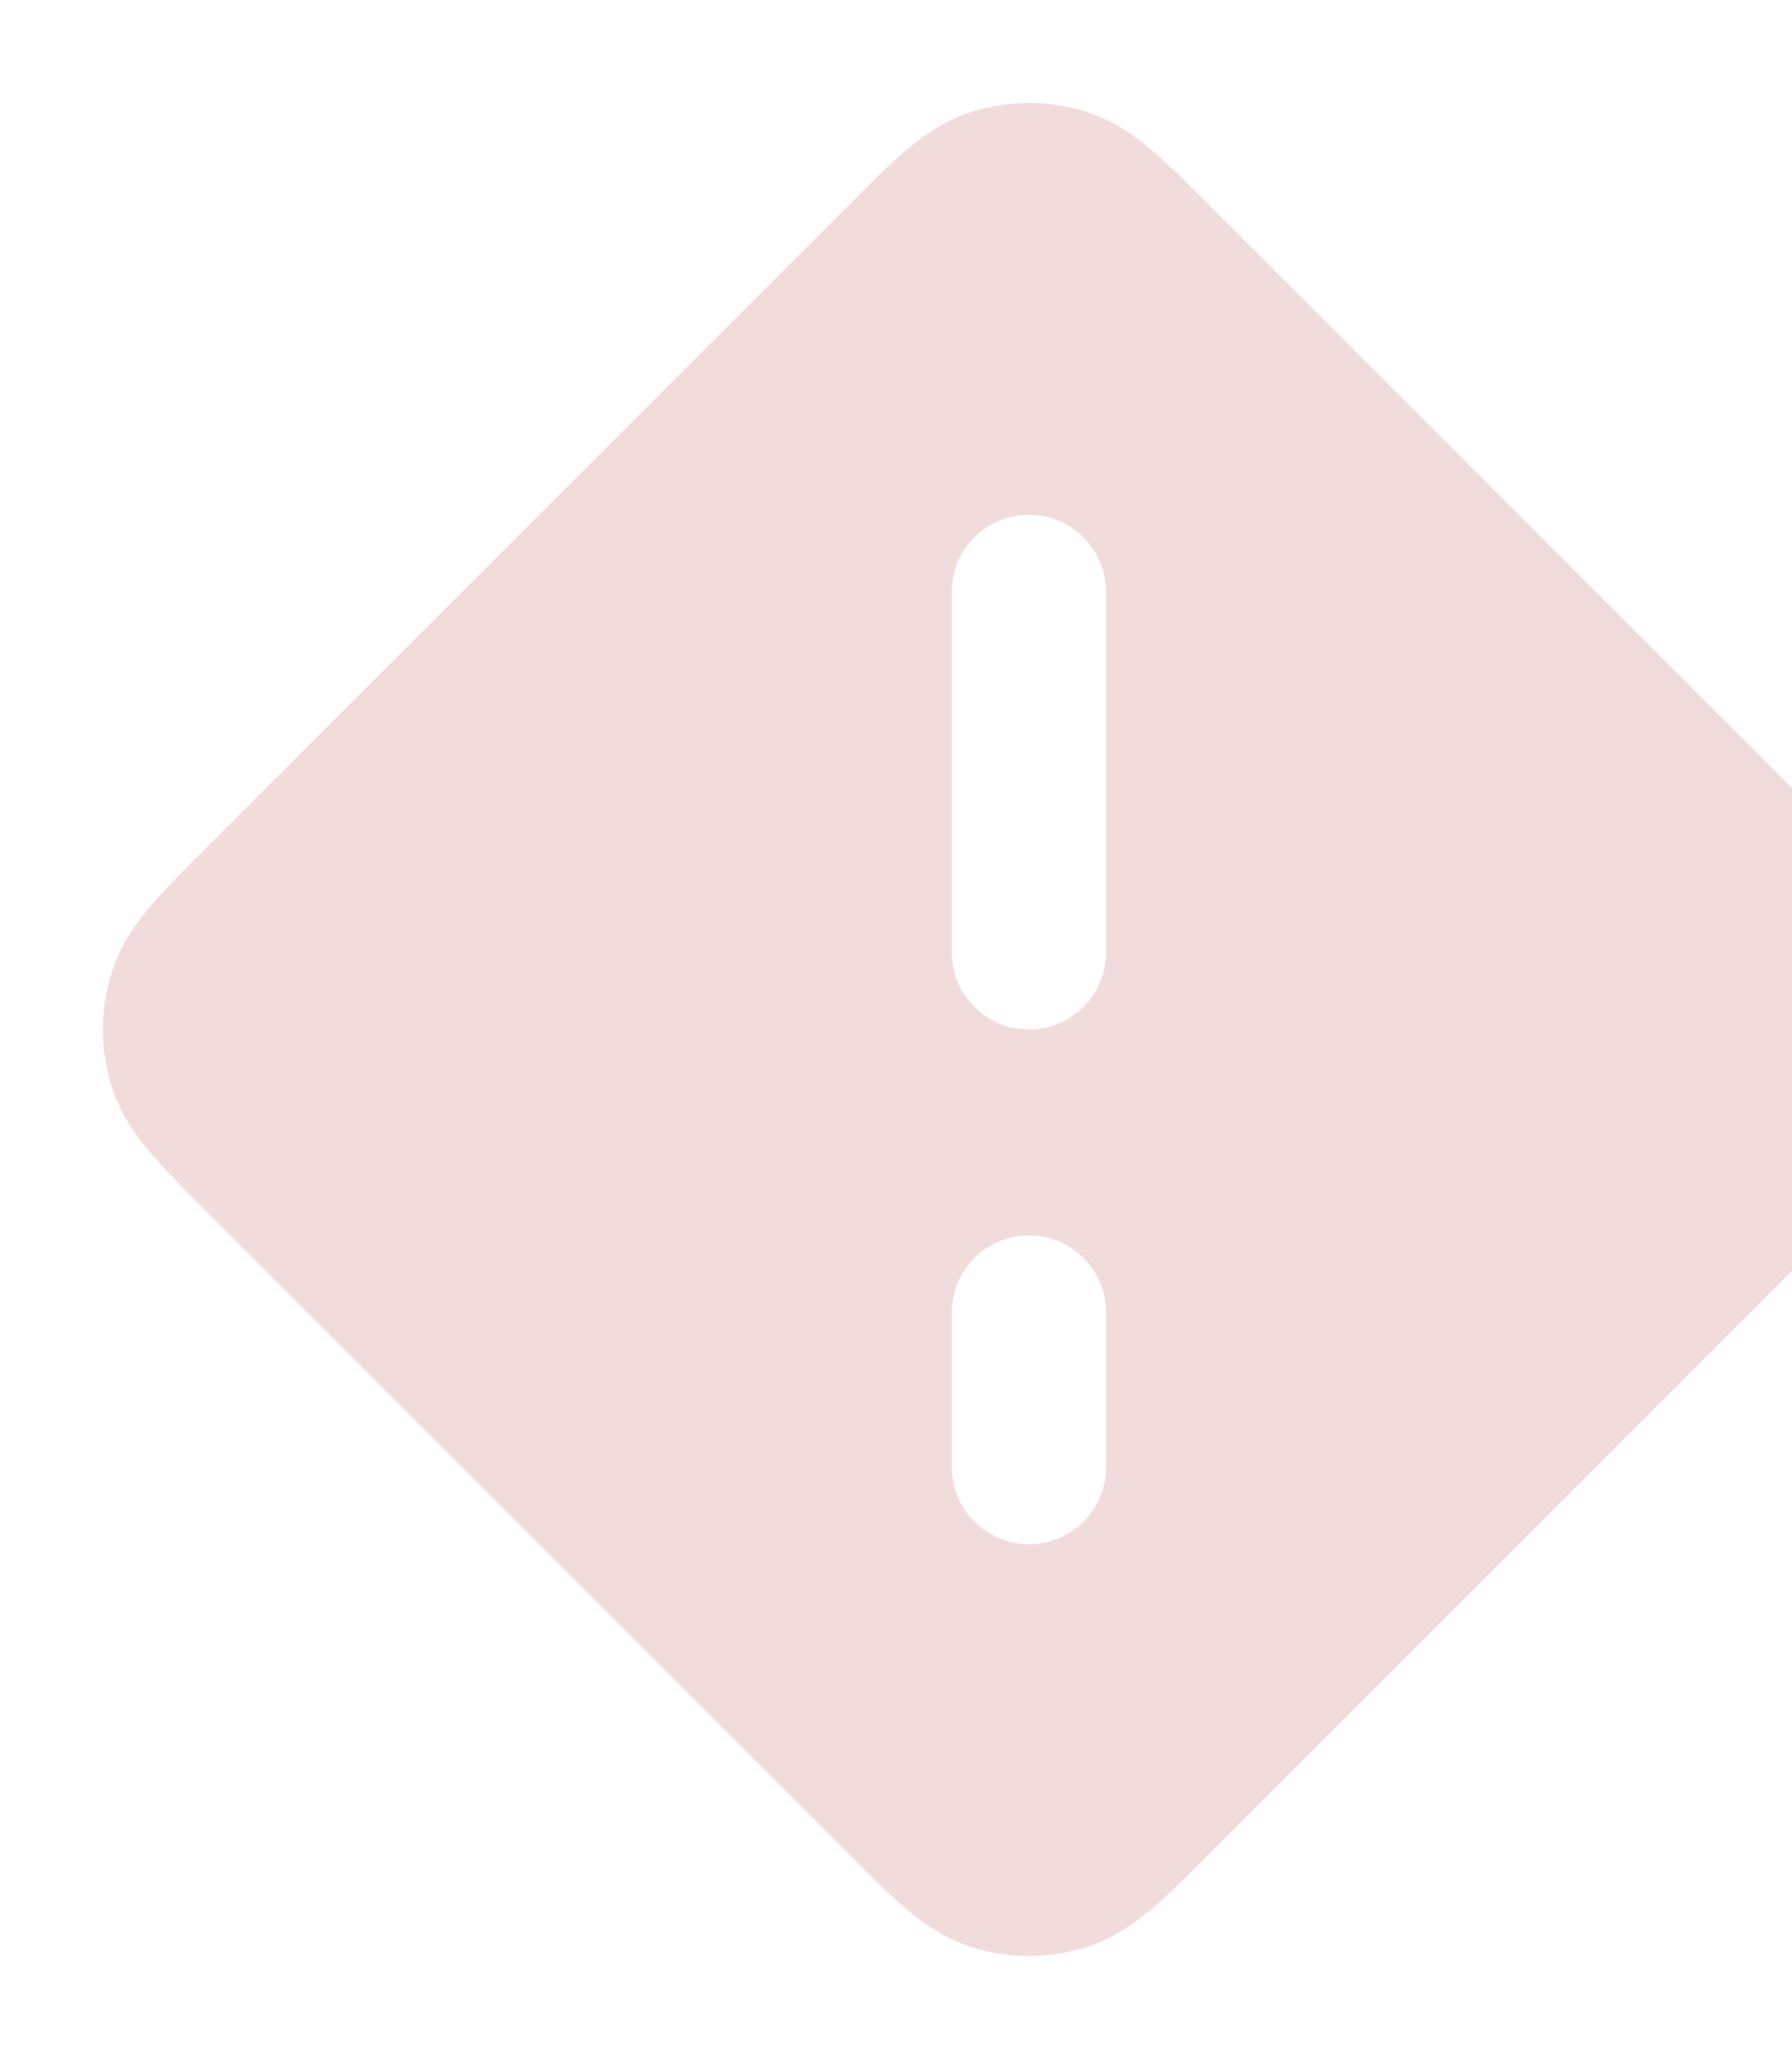 <svg width="155" height="178" viewBox="0 0 155 178" fill="none" xmlns="http://www.w3.org/2000/svg">
<g opacity="0.2">
<path fill-rule="evenodd" clip-rule="evenodd" d="M94.045 9.699C90.766 8.634 87.234 8.634 83.955 9.699C81.662 10.444 79.86 11.72 78.339 13.011C76.929 14.208 75.369 15.768 73.67 17.467L17.467 73.67C15.768 75.369 14.208 76.929 13.011 78.339C11.72 79.86 10.444 81.662 9.699 83.955C8.634 87.234 8.634 90.766 9.699 94.045C10.444 96.339 11.72 98.14 13.011 99.661C14.208 101.071 15.768 102.631 17.467 104.33L73.67 160.533C75.368 162.231 76.929 163.792 78.339 164.989C79.86 166.281 81.662 167.556 83.955 168.301C87.234 169.366 90.766 169.366 94.045 168.301C96.339 167.556 98.14 166.281 99.661 164.989C101.071 163.792 102.631 162.232 104.33 160.533L160.533 104.33C162.231 102.631 163.792 101.071 164.989 99.661C166.281 98.14 167.556 96.339 168.301 94.045C169.366 90.766 169.366 87.234 168.301 83.955C167.556 81.662 166.281 79.86 164.989 78.339C163.792 76.929 162.232 75.369 160.533 73.671L104.33 17.467C102.631 15.768 101.071 14.208 99.661 13.011C98.14 11.72 96.339 10.444 94.045 9.699ZM95.675 51.175C95.675 47.489 92.686 44.5 89 44.5C85.314 44.5 82.325 47.489 82.325 51.175V82.325C82.325 86.011 85.314 89 89 89C92.686 89 95.675 86.011 95.675 82.325V51.175ZM95.675 113.475C95.675 109.789 92.686 106.8 89 106.8C85.314 106.8 82.325 109.789 82.325 113.475V126.825C82.325 130.512 85.314 133.5 89 133.5C92.686 133.5 95.675 130.512 95.675 126.825V113.475Z" fill="#BC4D4D"/>
</g>
</svg>
